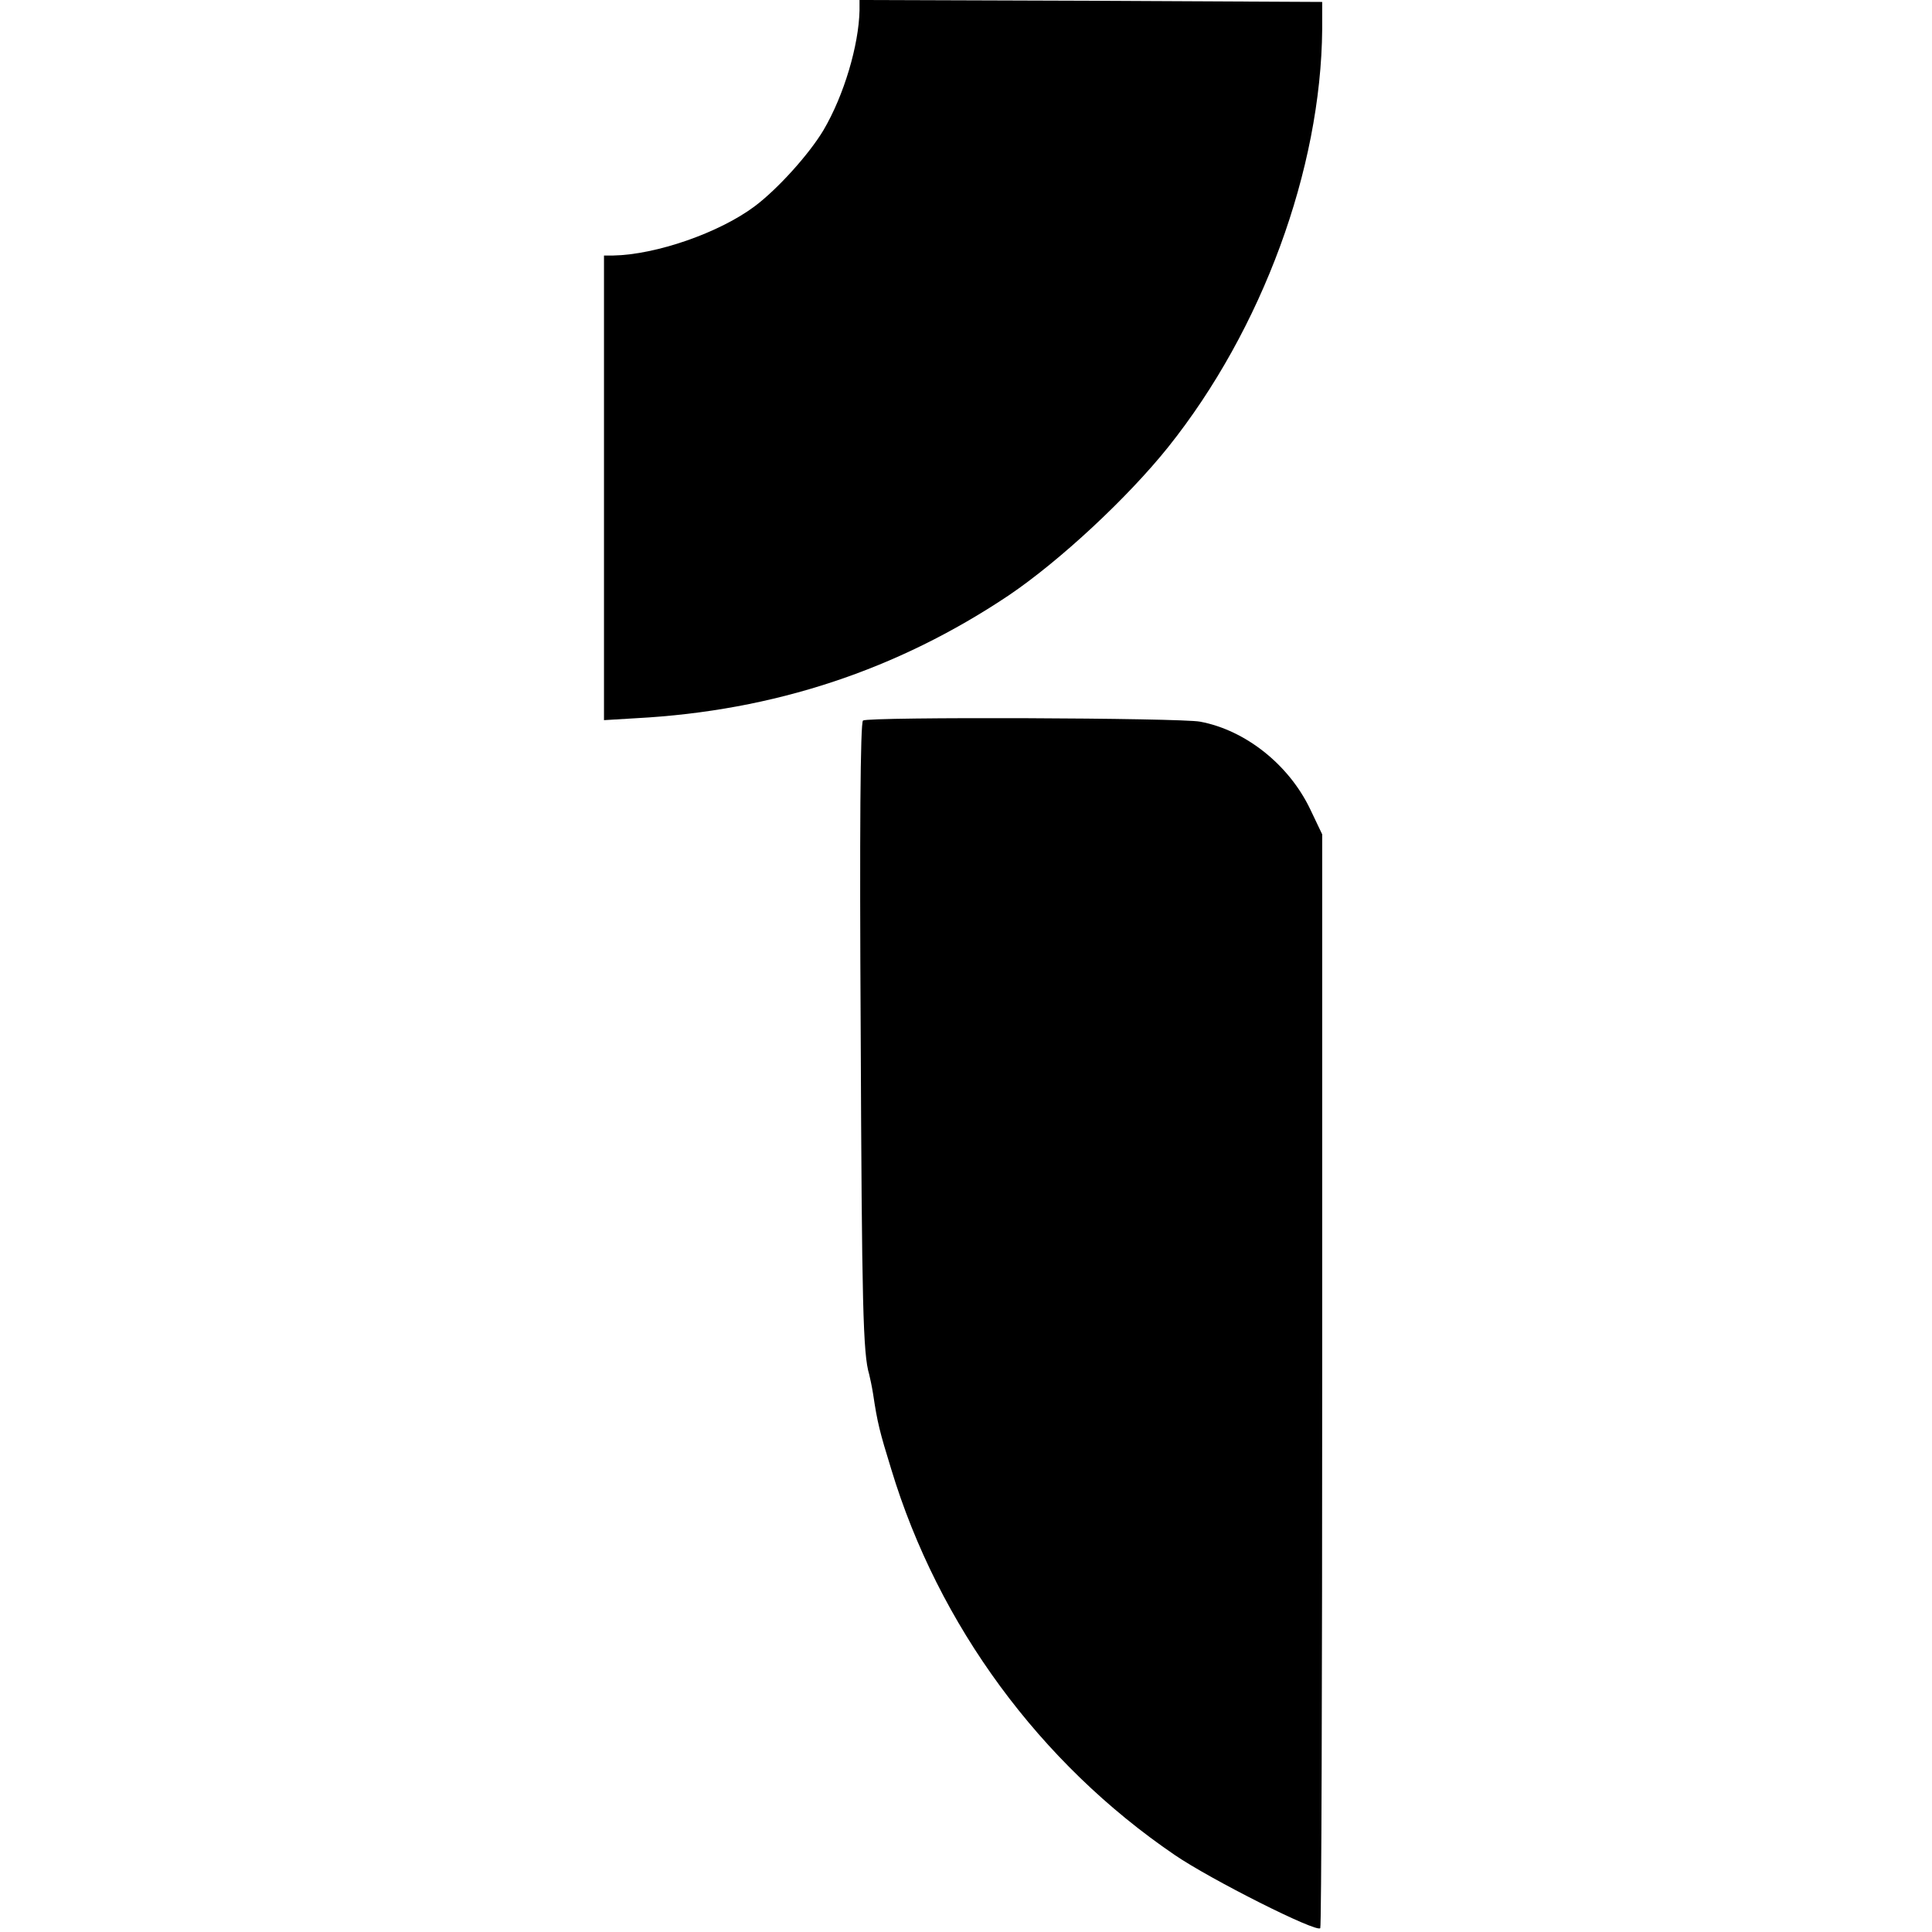 <?xml version="1.0" standalone="no"?>
<!DOCTYPE svg PUBLIC "-//W3C//DTD SVG 20010904//EN"
 "http://www.w3.org/TR/2001/REC-SVG-20010904/DTD/svg10.dtd">
<svg version="1.0" xmlns="http://www.w3.org/2000/svg"
 width="499pt" height="499pt" viewBox="0 0 499 499"
 preserveAspectRatio="xMidYMid meet">
<g transform="translate(0,499) scale(0.1,-0.1)"
fill="#000000" stroke="none">
<path d="M2220 4963 c-2 -90 -40 -219 -93 -309 -37 -62 -118 -152 -178 -197
-91 -68 -254 -125 -366 -127 l-23 0 0 -600 0 -600 83 5 c357 19 675 125 962
317 133 90 307 252 412 383 243 304 395 718 398 1080 l0 70 -597 3 -598 2 0
-27z"/>
<path d="M2229 3129 c-7 -4 -9 -292 -6 -800 3 -712 6 -836 22 -889 2 -8 7 -31
10 -50 11 -74 17 -98 47 -195 122 -403 384 -759 732 -996 92 -63 368 -202 376
-189 3 4 5 642 5 1417 l0 1408 -31 65 c-55 115 -167 204 -284 226 -50 10 -856
13 -871 3z"/>
</g>
</svg>
